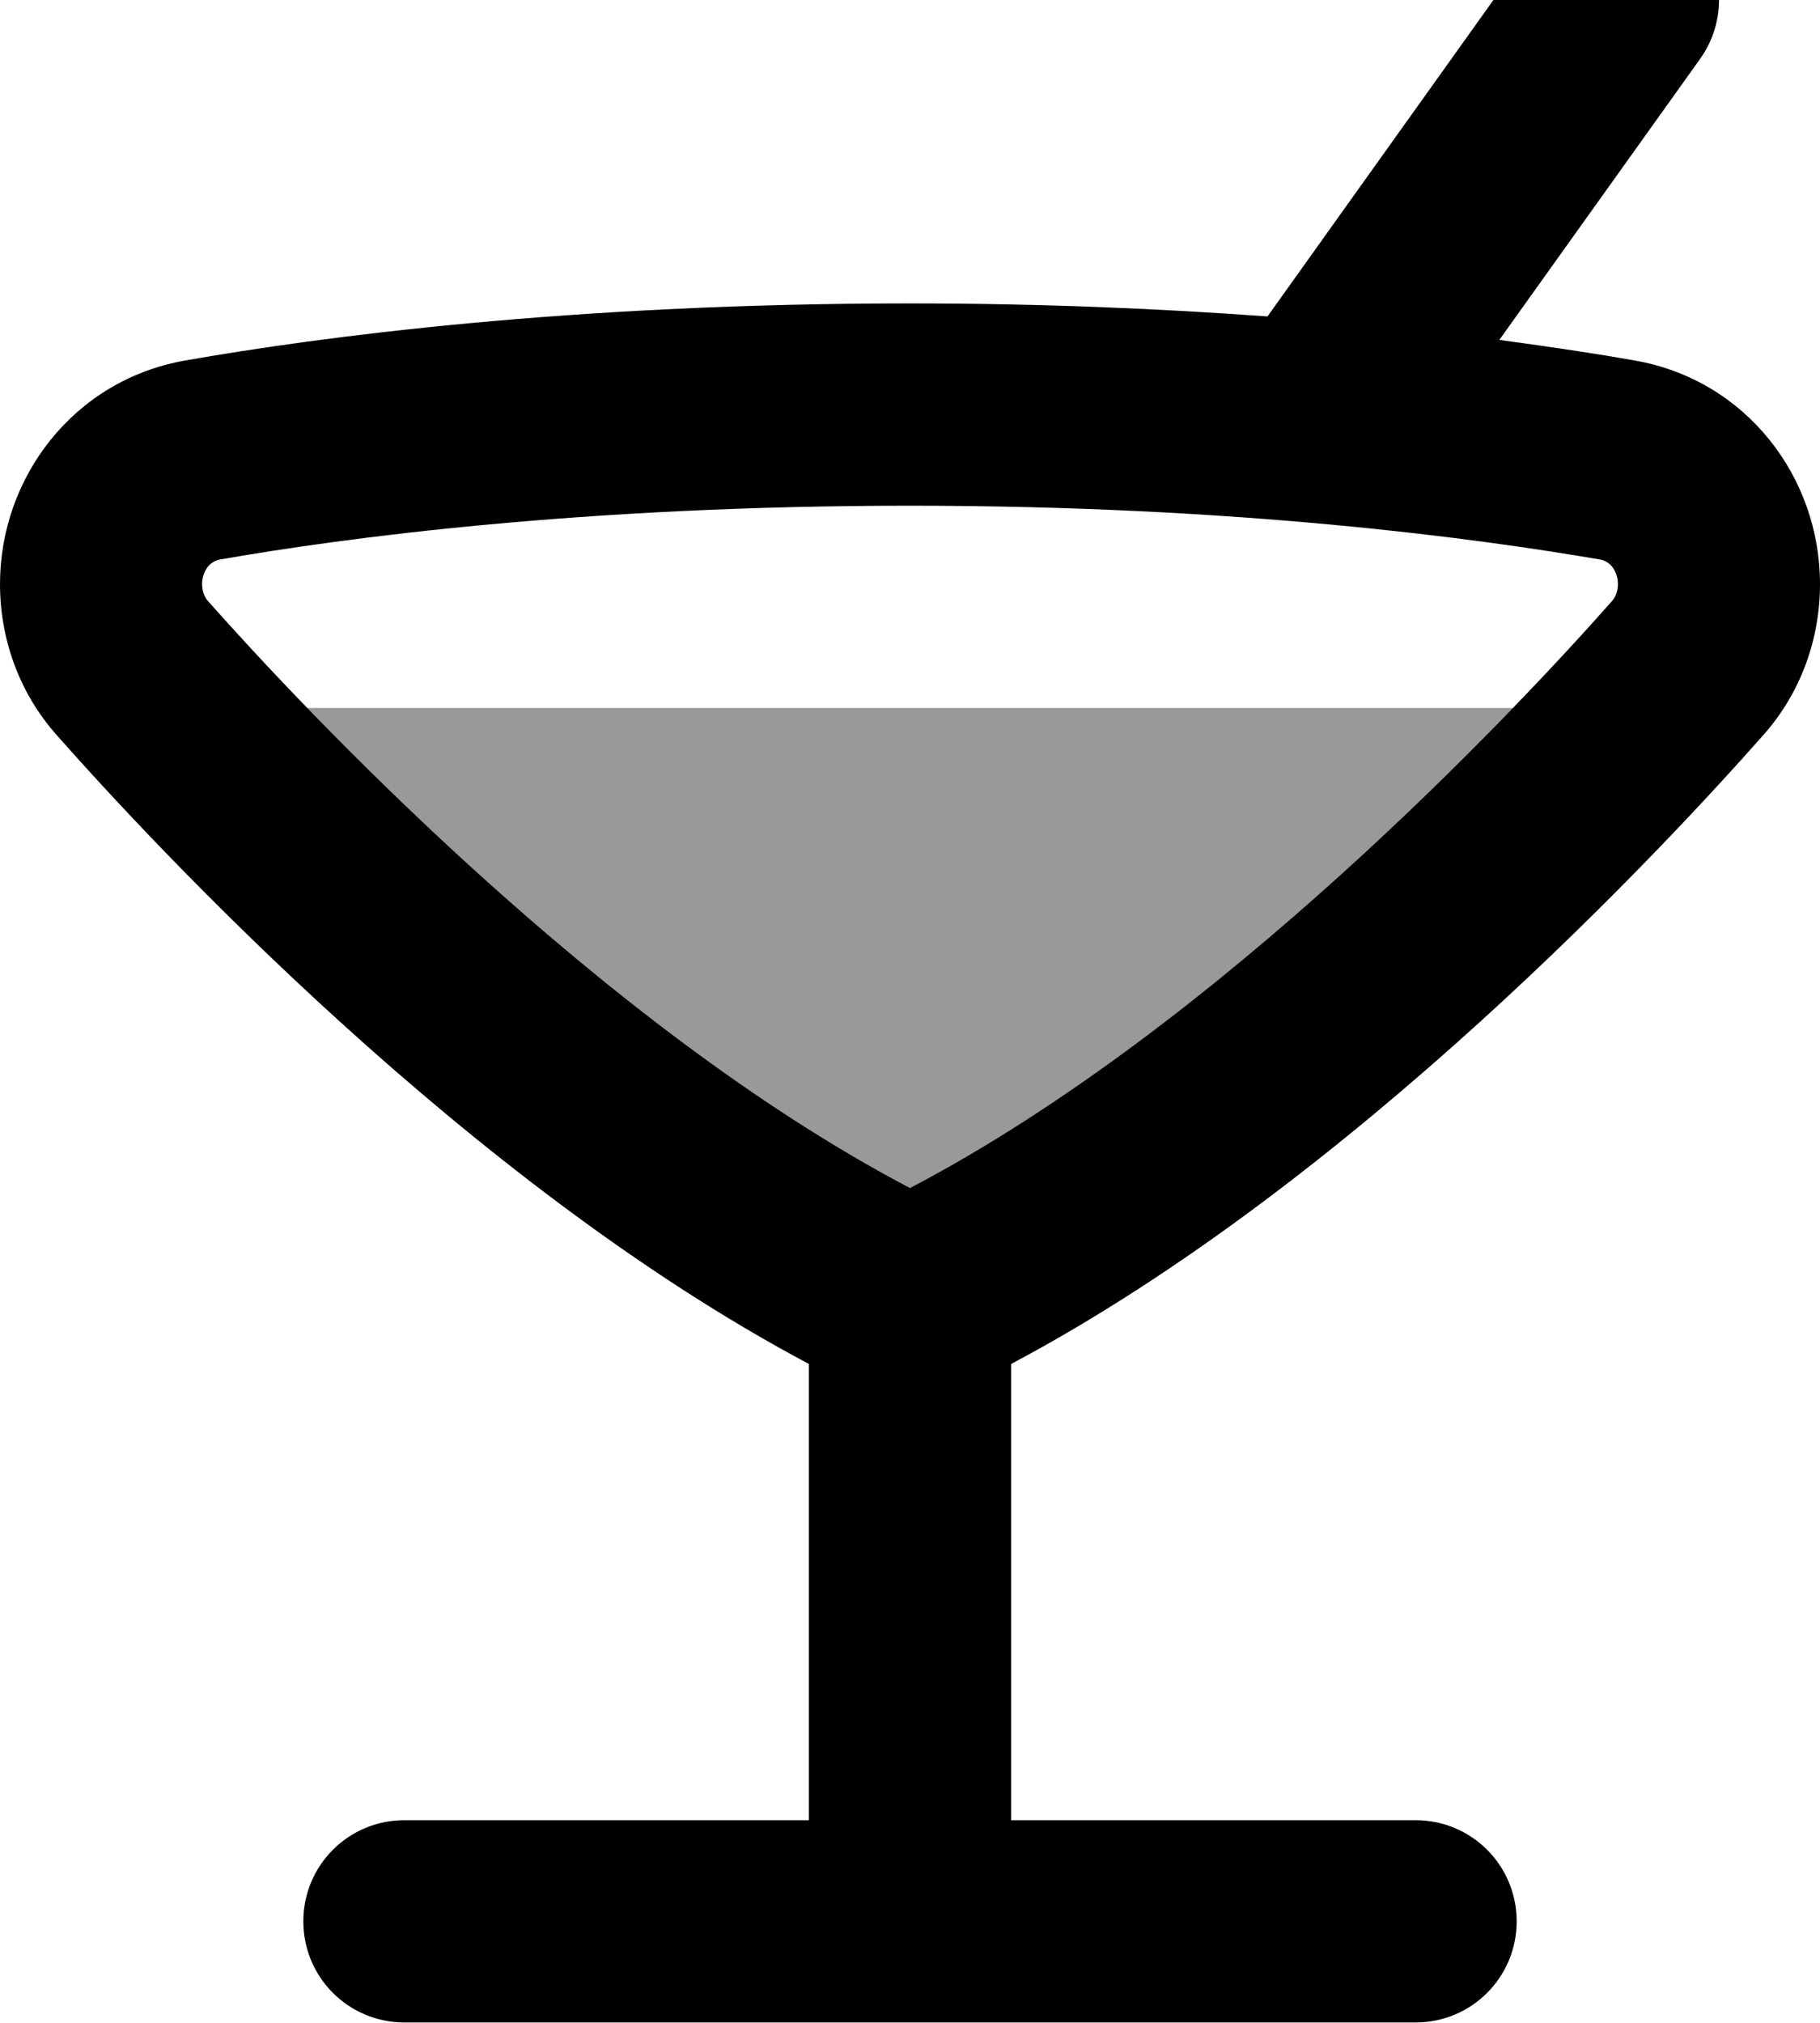 <svg xmlns="http://www.w3.org/2000/svg" viewBox="0 0 504 560"><!--! Font Awesome Pro 7.1.0 by @fontawesome - https://fontawesome.com License - https://fontawesome.com/license (Commercial License) Copyright 2025 Fonticons, Inc. --><path opacity=".4" fill="currentColor" d="M85 196c38.1 39.4 101.5 98.7 167 133 65.4-34.3 128.8-93.5 167-133L85 196z"/><path fill="currentColor" d="M470.8 16.3c9-12.6 6.1-30.1-6.5-39.1s-30.1-6.1-39.1 6.5L351 87.6c-28.9-2.1-62.1-3.6-99-3.6-94.2 0-163.8 9.3-200.7 15.8-30.9 5.4-51.3 32.4-51.3 61.9 0 15 5.2 30 15.7 41.8 26.6 30.1 113.5 123.8 208.3 174.1l0 126.3-112 0c-15.5 0-28 12.5-28 28s12.5 28 28 28l280 0c15.5 0 28-12.5 28-28s-12.5-28-28-28l-112 0 0-126.3c94.9-50.3 181.7-144 208.3-174.1 10.5-11.8 15.7-26.8 15.7-41.8 0-29.6-20.4-56.5-51.3-61.9-10.1-1.8-22.7-3.7-37.5-5.7l55.6-77.8zM57.6 166.4c-3.1-3.5-1.7-10.6 3.3-11.5 34.2-6 100.6-14.9 191.1-14.9s156.8 9 191.1 14.9c5 .9 6.4 8 3.3 11.5-26.6 30.1-108.7 117.6-194.4 162.5-85.6-44.9-167.8-132.5-194.4-162.5z"/></svg>